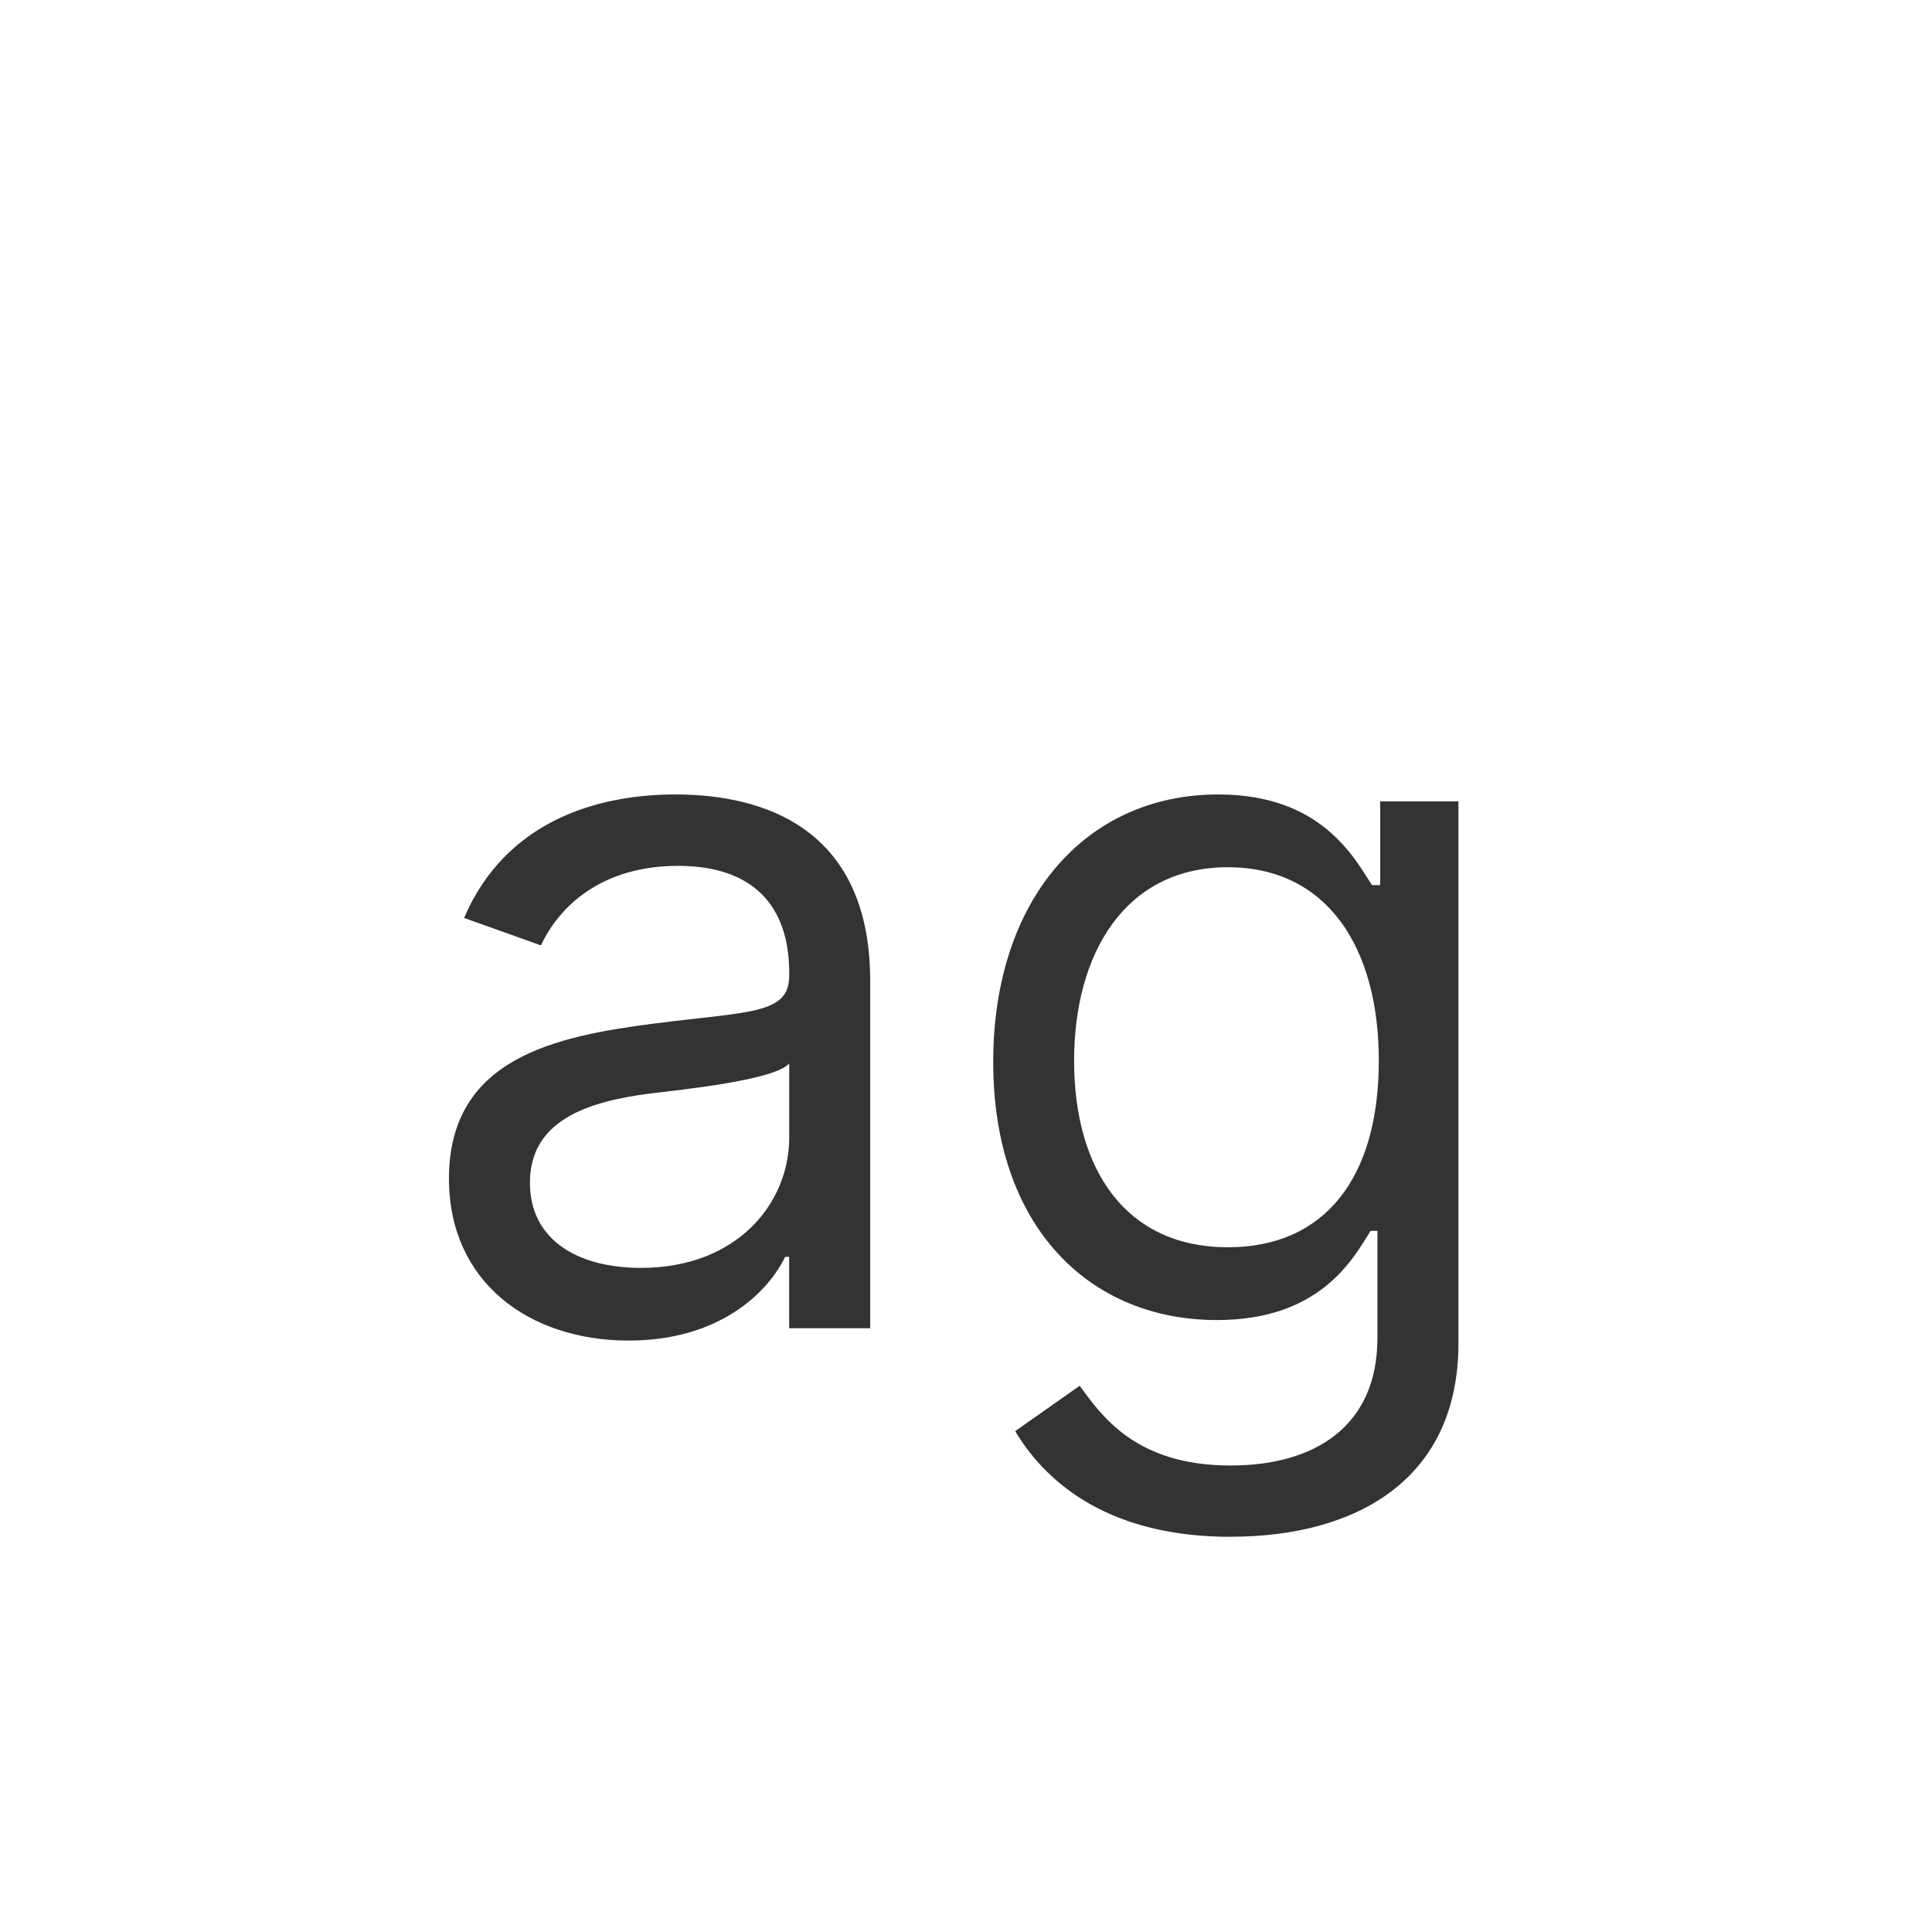 <svg width="24" height="24" viewBox="0 0 24 24" fill="none" xmlns="http://www.w3.org/2000/svg">
<path d="M7.81 16.653C8.952 16.653 9.548 16.04 9.753 15.613H9.803V16.5H10.81V12.187C10.81 10.108 9.225 9.869 8.39 9.869C7.401 9.869 6.276 10.21 5.765 11.403L6.72 11.744C6.941 11.267 7.465 10.756 8.424 10.756C9.349 10.756 9.804 11.246 9.804 12.086V12.119C9.804 12.605 9.31 12.563 8.117 12.716C6.903 12.874 5.577 13.142 5.577 14.642C5.577 15.921 6.567 16.653 7.81 16.653V16.653ZM7.963 15.75C7.162 15.75 6.583 15.392 6.583 14.693C6.583 13.926 7.281 13.688 8.065 13.585C8.491 13.535 9.633 13.415 9.804 13.21V14.13C9.804 14.949 9.156 15.75 7.963 15.75ZM15.287 19.09C16.855 19.09 18.117 18.375 18.117 16.688V9.955H17.145V10.995H17.043C16.821 10.653 16.413 9.869 15.133 9.869C13.48 9.869 12.338 11.182 12.338 13.193C12.338 15.239 13.531 16.398 15.117 16.398C16.395 16.398 16.804 15.648 17.026 15.29H17.111V16.62C17.111 17.71 16.344 18.205 15.287 18.205C14.098 18.205 13.681 17.578 13.412 17.215L12.611 17.778C13.021 18.464 13.825 19.091 15.287 19.091V19.09ZM15.253 15.494C13.992 15.494 13.343 14.54 13.343 13.176C13.343 11.846 13.975 10.773 15.253 10.773C16.48 10.773 17.128 11.761 17.128 13.176C17.128 14.625 16.463 15.494 15.253 15.494Z" fill="black" fill-opacity="0.8"/>
</svg>
